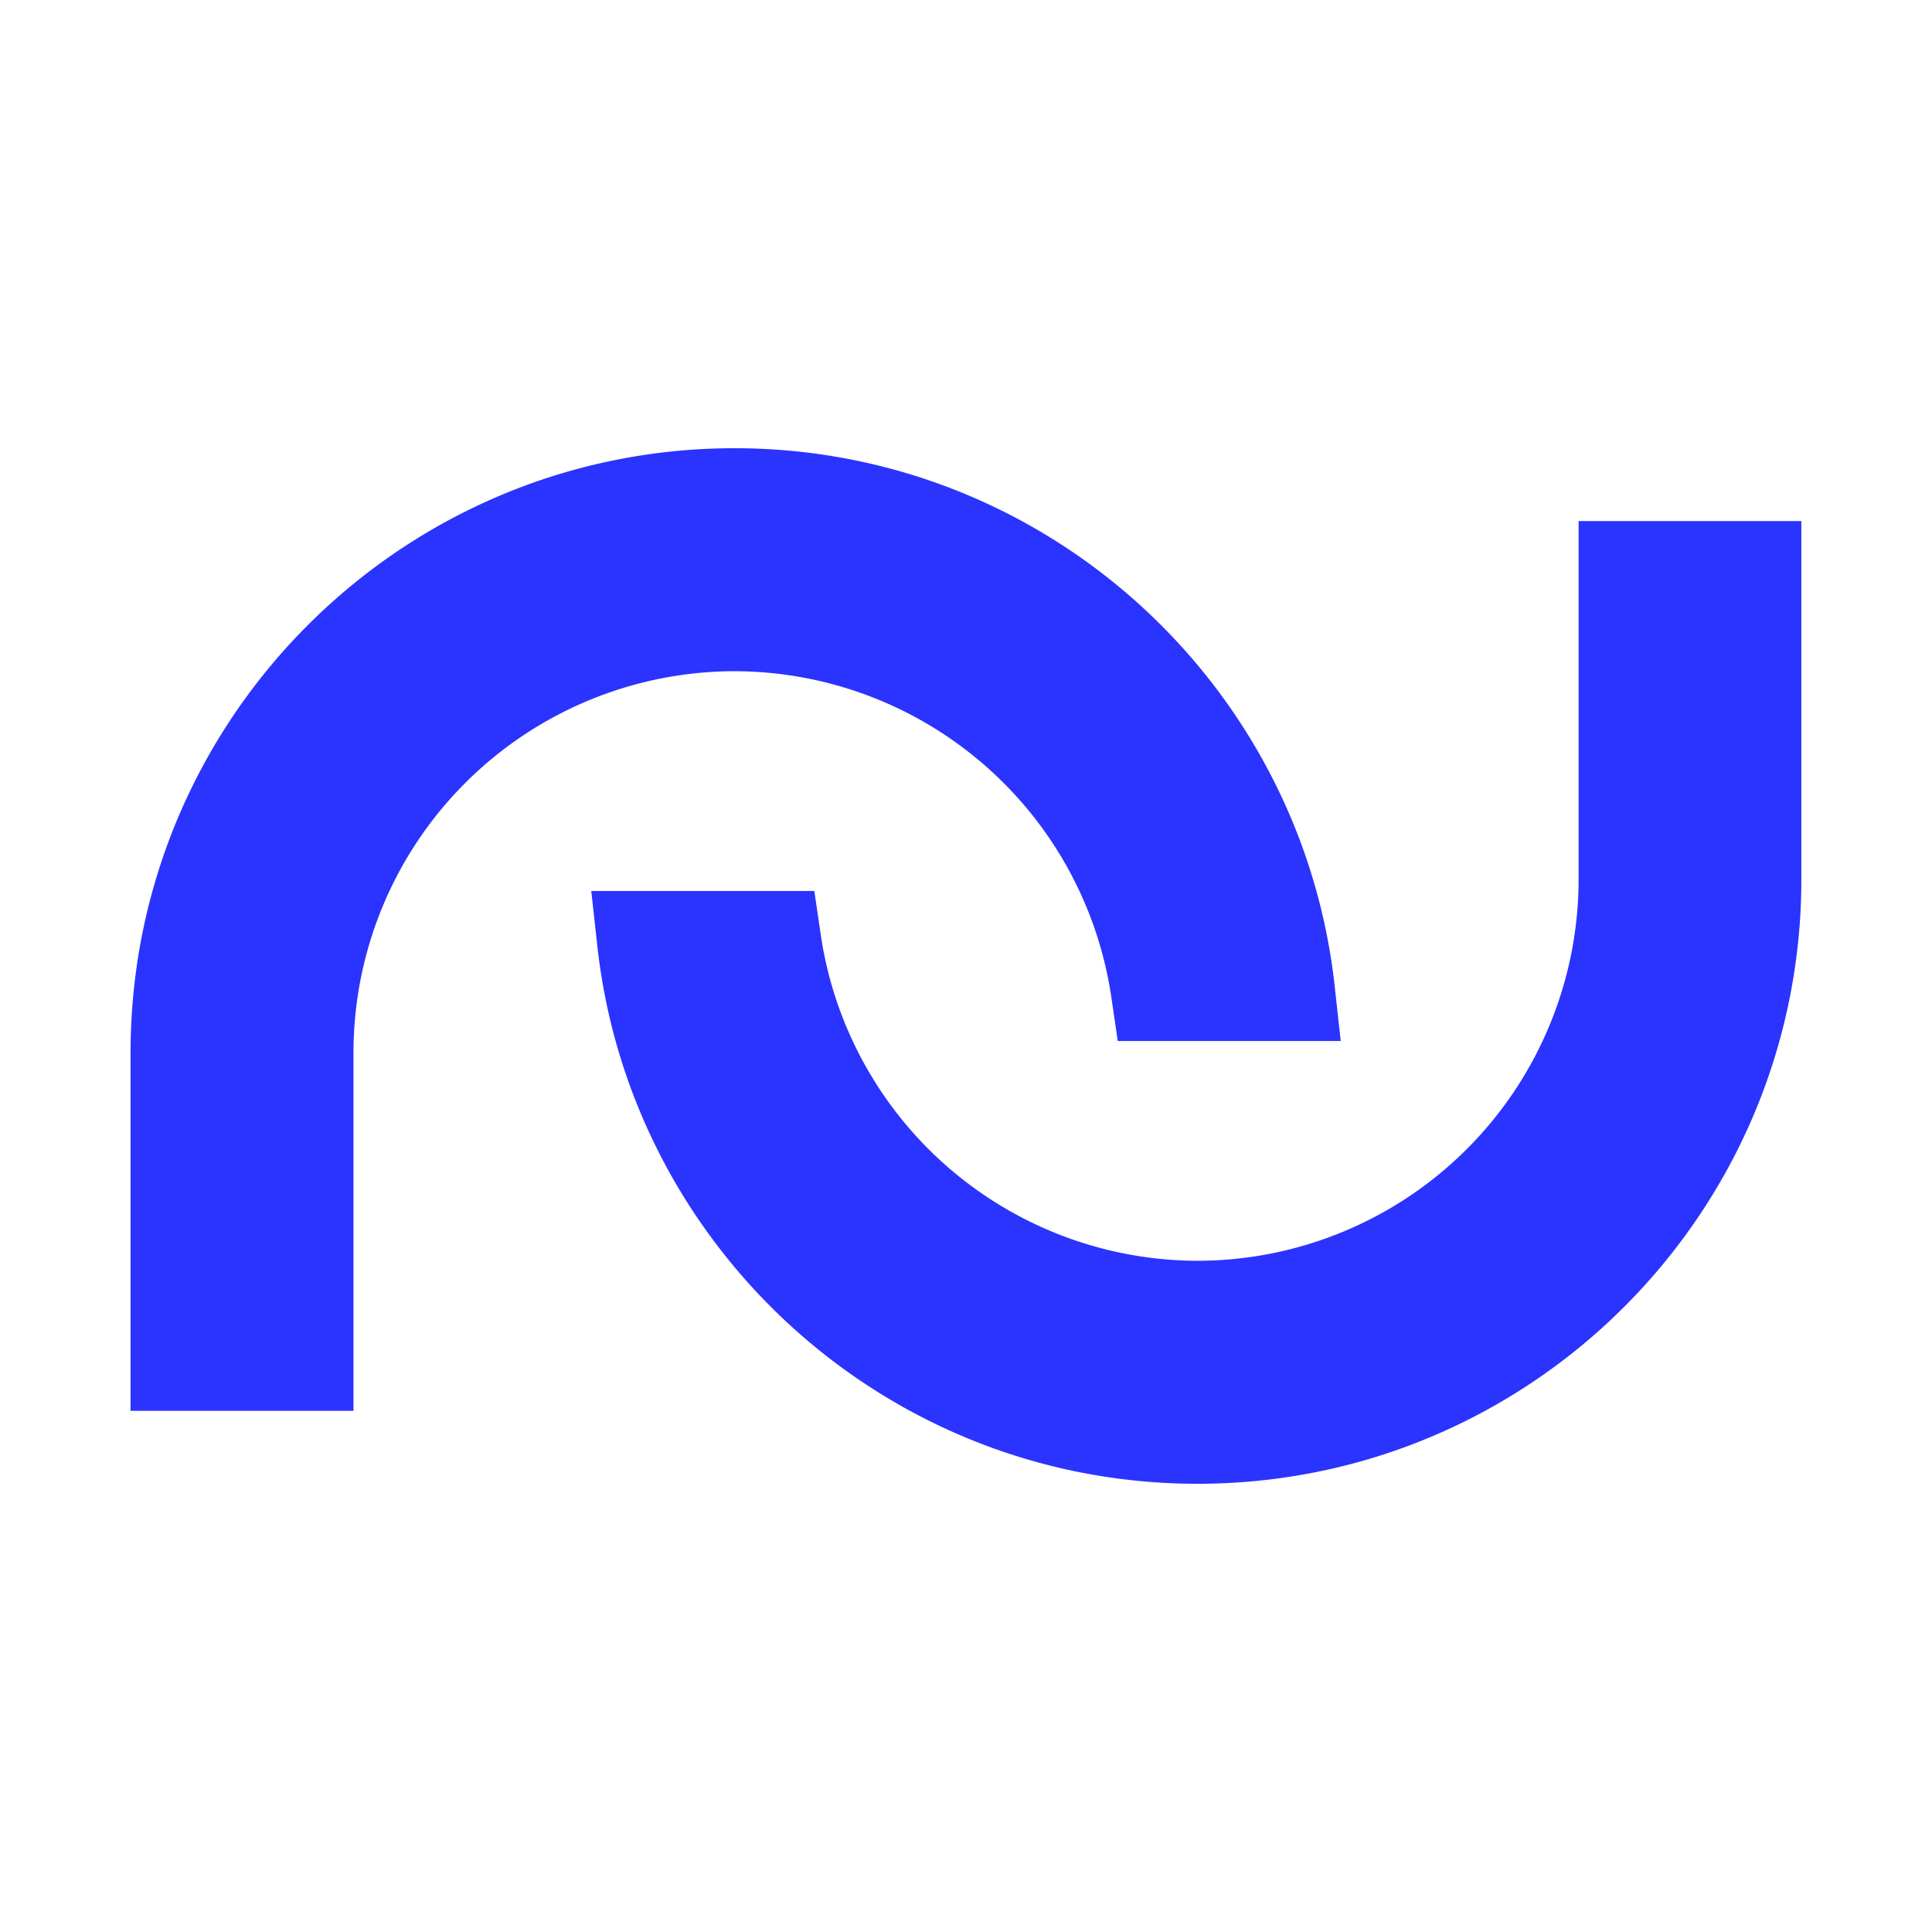 <svg width="24" height="24" viewBox="0 0 24 24" fill="none" xmlns="http://www.w3.org/2000/svg"><path d="M22.067 7.093v-.31H19.92v4.139a5.05 5.05 0 0 1-5.043 5.05 5.05 5.05 0 0 1-4.99-4.329l-.039-.265H7.691l.038.344c.398 3.597 3.449 6.4 7.147 6.4 3.699 0 6.75-2.803 7.147-6.4.03-.263.044-.53.044-.8V7.093z" fill="#2B33FF" stroke="#2B33FF" stroke-width=".62"/><path d="M1.932 16.906v.31h2.149v-4.138a5.05 5.05 0 0 1 5.043-5.05 5.05 5.05 0 0 1 4.99 4.328l.039.266h2.156l-.038-.344c-.398-3.597-3.449-6.4-7.147-6.4-3.699 0-6.75 2.803-7.148 6.4a7.28 7.28 0 0 0-.044.8V16.906z" fill="#2B33FF" stroke="#2B33FF" stroke-width=".62"/></svg>